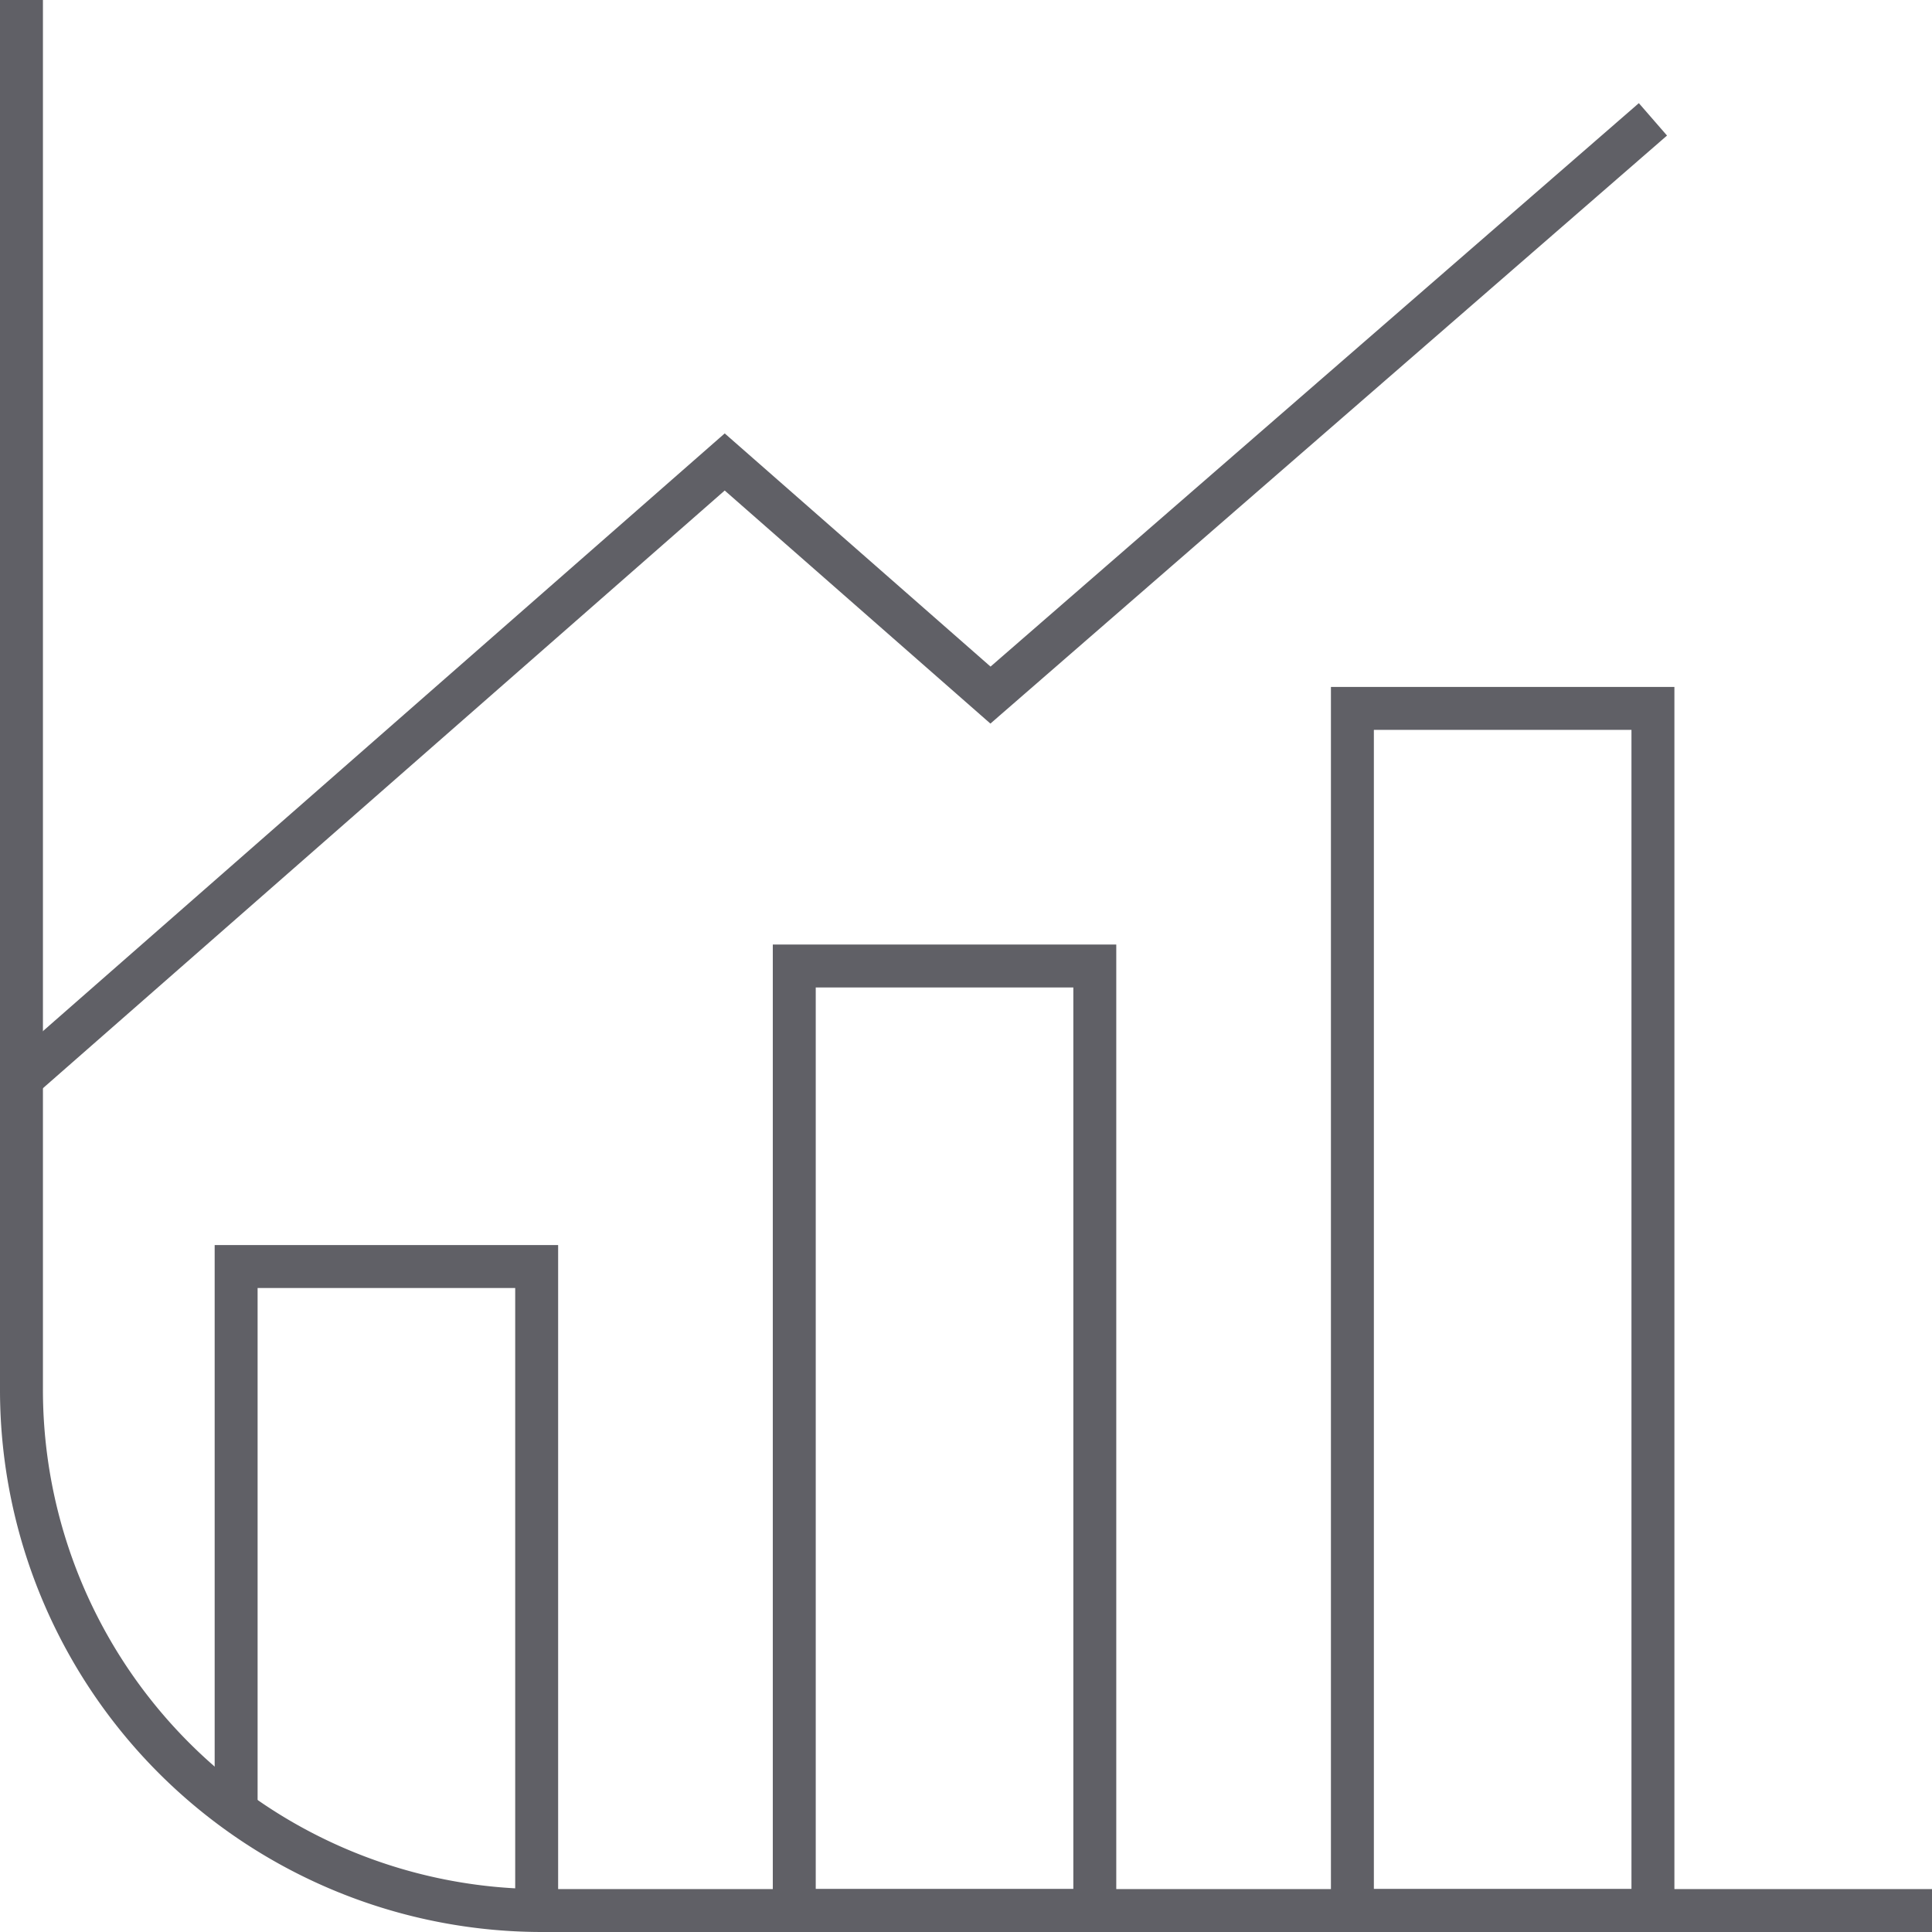 <svg xmlns="http://www.w3.org/2000/svg" viewBox="0 0 45 45"><defs><style>.cls-1{fill:none;stroke:#606066;stroke-miterlimit:10;}</style></defs><g id="Layer_2" data-name="Layer 2"><g id="icons"><path class="cls-1" d="M.5,0V32.36A12.13,12.13,0,0,0,12.64,44.5H45"/><polyline class="cls-1" points="5.5 42.09 5.5 29.5 12.5 29.5 12.5 44.5"/><rect class="cls-1" x="18.5" y="22.5" width="7" height="22"/><rect class="cls-1" x="31.5" y="16.5" width="7" height="28"/><polyline class="cls-1" points="0.5 25.12 16.88 10.76 23.07 16.19 38.5 2.78"/></g></g></svg>